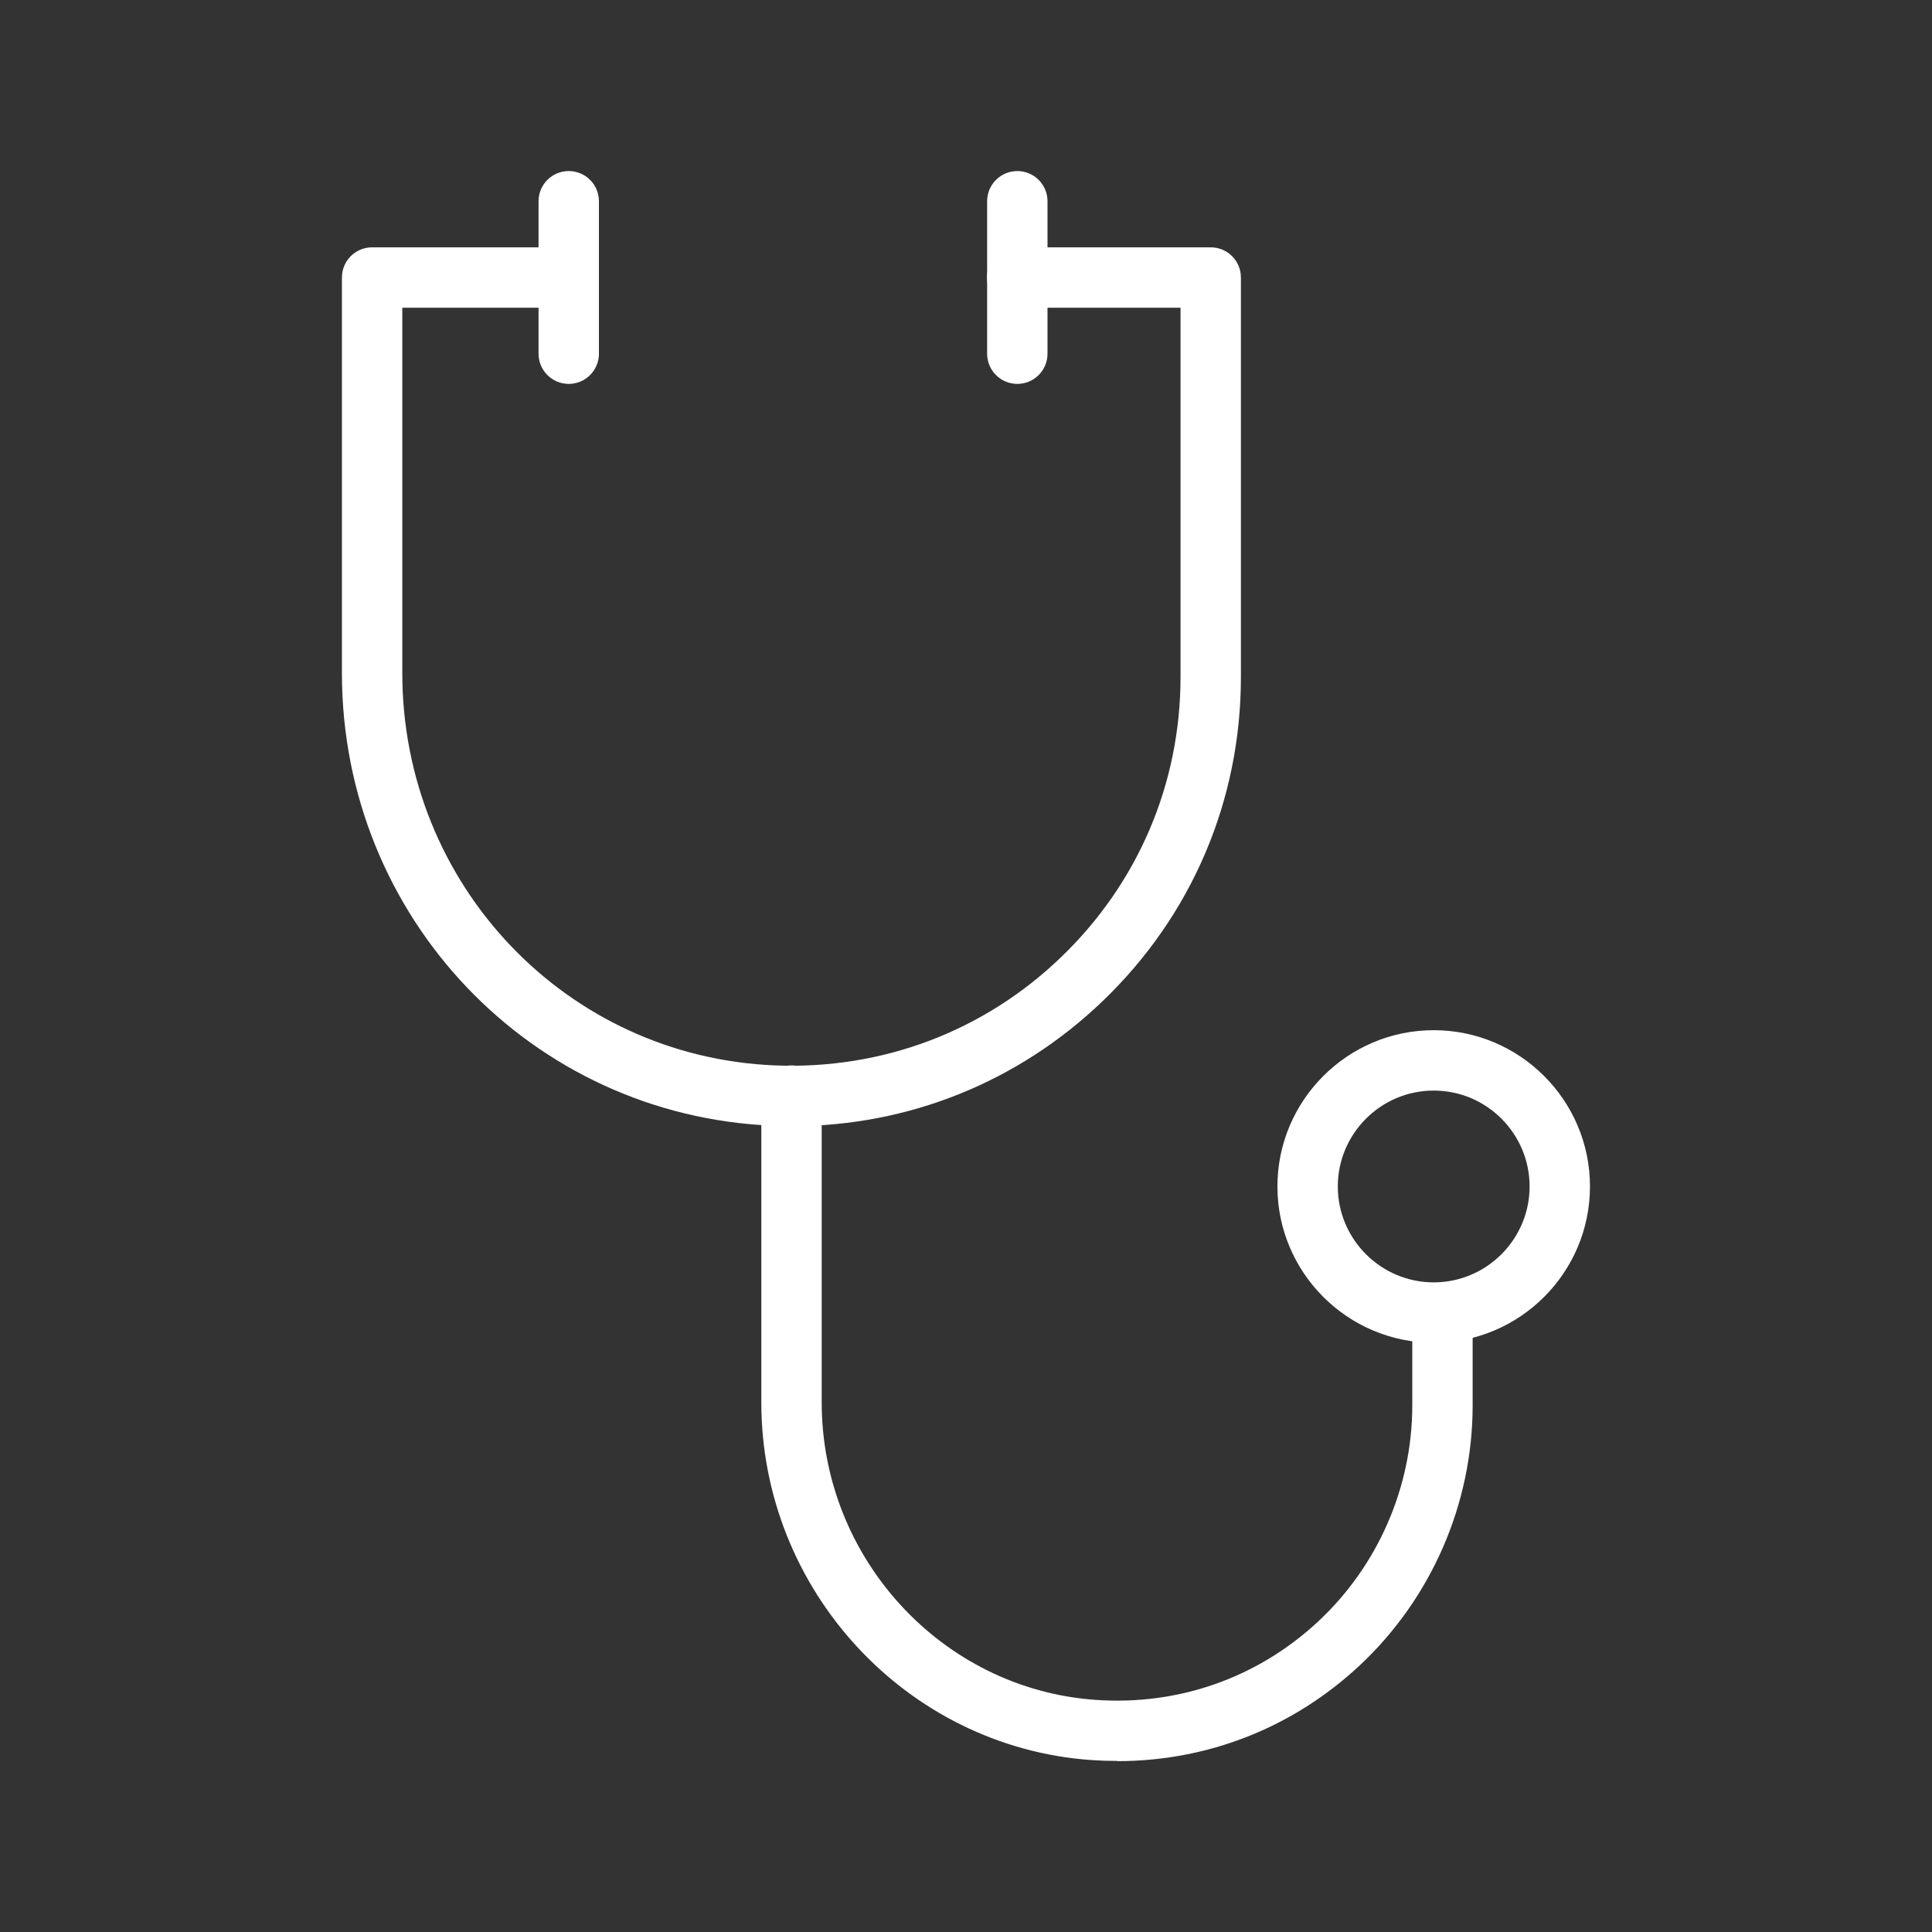 <?xml version="1.0" encoding="UTF-8"?>
<svg id="Icon" xmlns="http://www.w3.org/2000/svg" viewBox="0 0 192 192">
  <rect x="0" y="0" width="192" height="192" fill="#333333" stroke="none"/>
  <defs>
    <style>
      .cls-1 {
        fill: #fff;
        stroke-width: 0px;
      }
    </style>
  </defs>
  <path class="cls-1" d="m111.04,175c-.88,0-1.75-.03-2.64-.09-18.36-1.32-32.74-16.93-32.74-35.54v-30.49c0-1.66,1.34-3,3-3s3,1.34,3,3v30.49c0,15.48,11.94,28.46,27.17,29.56,8.26.59,16.13-2.17,22.16-7.78,5.95-5.54,9.36-13.37,9.36-21.48v-8.34c0-1.66,1.34-3,3-3s3,1.34,3,3v8.34c0,9.78-4.11,19.21-11.27,25.88-6.62,6.16-15.07,9.47-24.04,9.47Z"/>
  <path class="cls-1" d="m142.48,133.44c-8.56,0-15.53-6.97-15.53-15.53s6.97-15.53,15.53-15.53,15.53,6.97,15.53,15.53-6.97,15.53-15.53,15.53Zm0-25.06c-5.25,0-9.53,4.28-9.53,9.53s4.28,9.53,9.53,9.53,9.53-4.28,9.53-9.53-4.27-9.53-9.53-9.53Z"/>
  <path class="cls-1" d="m78.68,111.91c-.62,0-1.25-.01-1.88-.04-24.01-.97-42.82-20.73-42.82-44.98V27.58c0-1.66,1.34-3,3-3h19.23c1.66,0,3,1.34,3,3s-1.34,3-3,3h-16.23v36.31c0,21.02,16.28,38.15,37.06,38.99,10.65.42,20.74-3.38,28.4-10.75,7.66-7.36,11.88-17.25,11.88-27.86V30.58h-16.23c-1.66,0-3-1.34-3-3s1.34-3,3-3h19.23c1.66,0,3,1.34,3,3v39.7c0,12.26-4.87,23.69-13.72,32.19-8.4,8.07-19.32,12.45-30.93,12.45Z"/>
  <path class="cls-1" d="m56.52,38.15c-1.66,0-3-1.34-3-3v-15.15c0-1.66,1.34-3,3-3s3,1.34,3,3v15.15c0,1.66-1.34,3-3,3Z"/>
  <path class="cls-1" d="m101.1,38.15c-1.66,0-3-1.34-3-3v-15.15c0-1.66,1.34-3,3-3s3,1.34,3,3v15.15c0,1.66-1.34,3-3,3Z"/>
</svg>